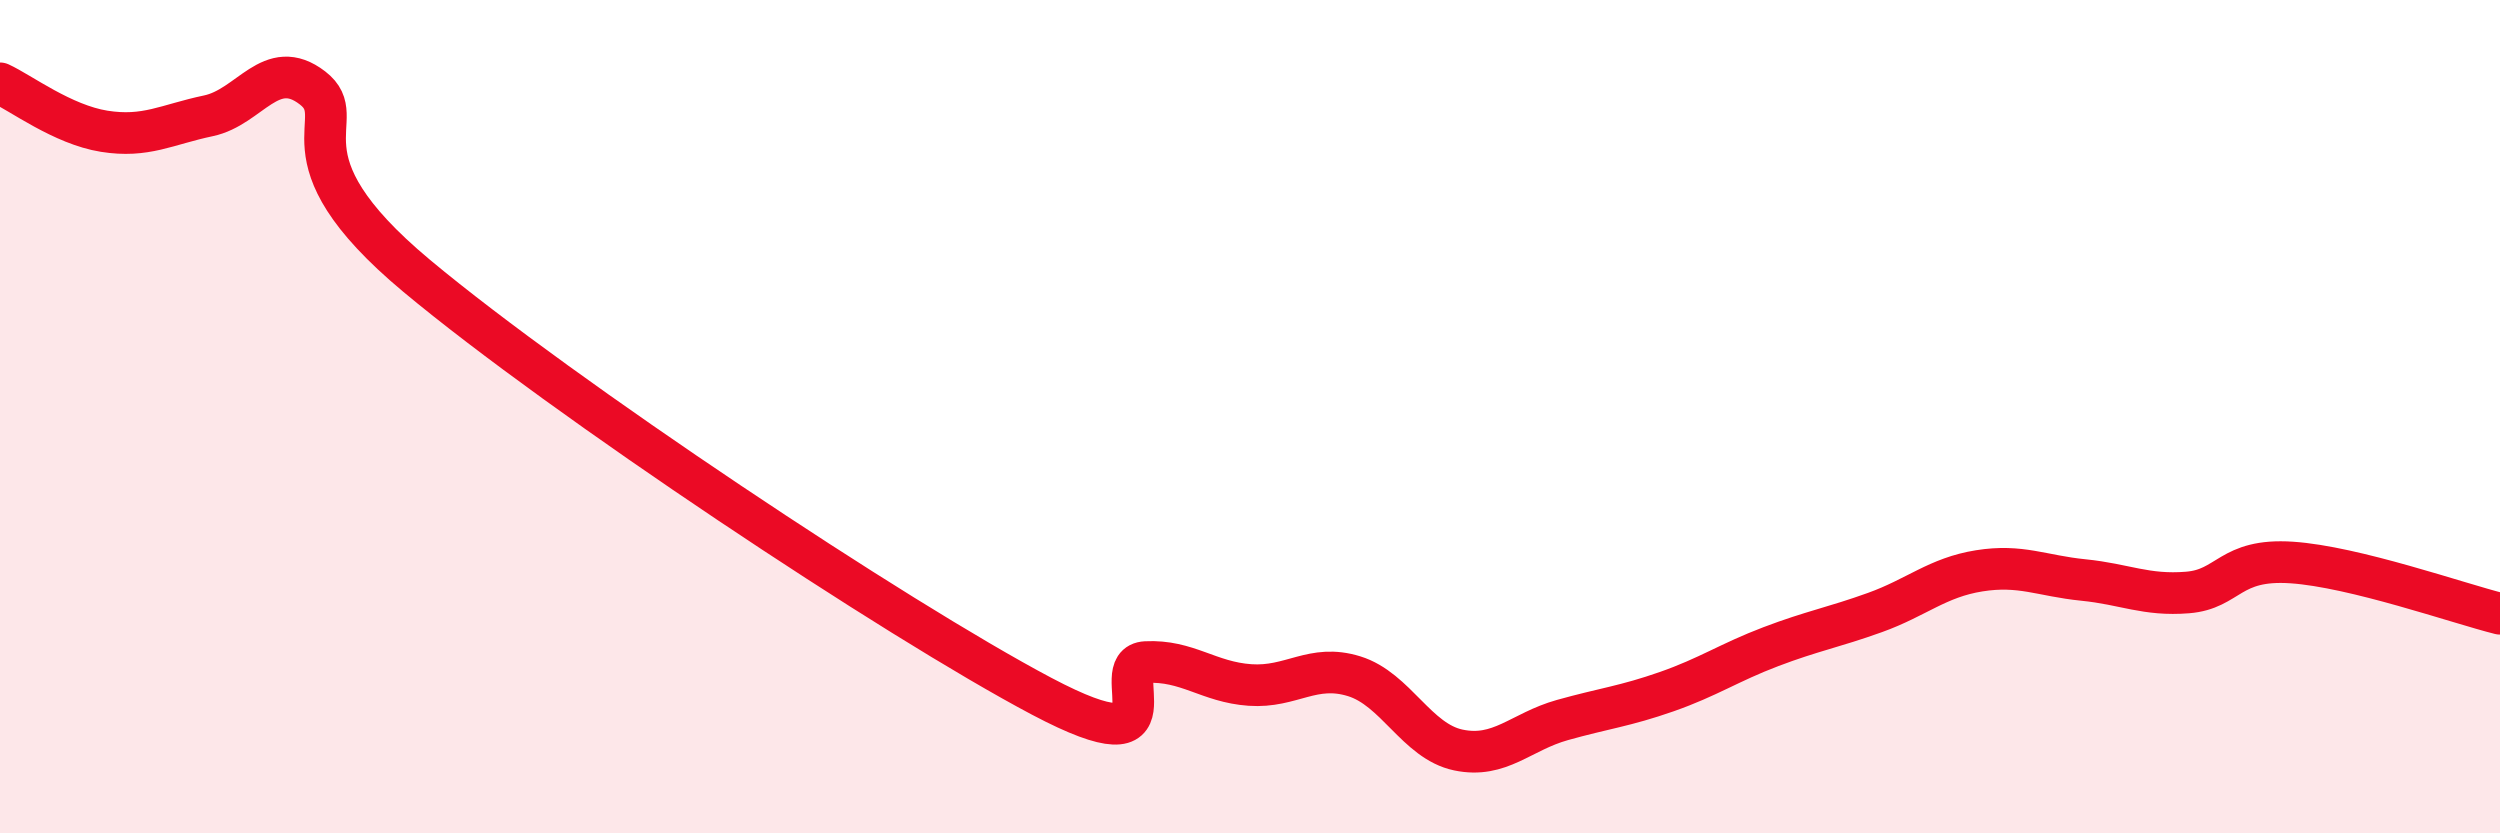 
    <svg width="60" height="20" viewBox="0 0 60 20" xmlns="http://www.w3.org/2000/svg">
      <path
        d="M 0,2 C 0.5,2.23 1.5,2.99 2.5,3.15 C 3.5,3.31 4,2.99 5,2.78 C 6,2.57 6.5,1.34 7.5,2.11 C 8.5,2.88 6.5,3.7 10,6.62 C 13.5,9.54 21.5,14.86 25,16.71 C 28.5,18.56 26.5,15.94 27.5,15.89 C 28.5,15.84 29,16.37 30,16.44 C 31,16.51 31.5,15.92 32.5,16.23 C 33.5,16.54 34,17.79 35,18 C 36,18.21 36.5,17.56 37.5,17.28 C 38.5,17 39,16.95 40,16.6 C 41,16.25 41.5,15.9 42.5,15.52 C 43.5,15.14 44,15.06 45,14.7 C 46,14.34 46.5,13.86 47.5,13.7 C 48.5,13.54 49,13.82 50,13.92 C 51,14.02 51.5,14.3 52.5,14.22 C 53.5,14.14 53.5,13.4 55,13.5 C 56.5,13.6 59,14.48 60,14.73L60 20L0 20Z"
        fill="#EB0A25"
        opacity="0.1"
        stroke-linecap="round"
        stroke-linejoin="round"
      />
      <path
        d="M 0,2 C 0.5,2.23 1.5,2.99 2.5,3.15 C 3.5,3.31 4,2.99 5,2.78 C 6,2.57 6.5,1.34 7.5,2.11 C 8.5,2.88 6.5,3.7 10,6.62 C 13.5,9.54 21.5,14.86 25,16.71 C 28.5,18.56 26.5,15.94 27.5,15.89 C 28.5,15.84 29,16.37 30,16.44 C 31,16.51 31.5,15.92 32.5,16.23 C 33.5,16.54 34,17.79 35,18 C 36,18.21 36.5,17.56 37.5,17.28 C 38.5,17 39,16.95 40,16.6 C 41,16.25 41.5,15.9 42.5,15.52 C 43.5,15.14 44,15.06 45,14.7 C 46,14.34 46.5,13.86 47.5,13.7 C 48.5,13.54 49,13.82 50,13.92 C 51,14.02 51.5,14.3 52.5,14.22 C 53.5,14.14 53.5,13.4 55,13.5 C 56.5,13.6 59,14.48 60,14.73"
        stroke="#EB0A25"
        stroke-width="1"
        fill="none"
        stroke-linecap="round"
        stroke-linejoin="round"
      />
    </svg>
  